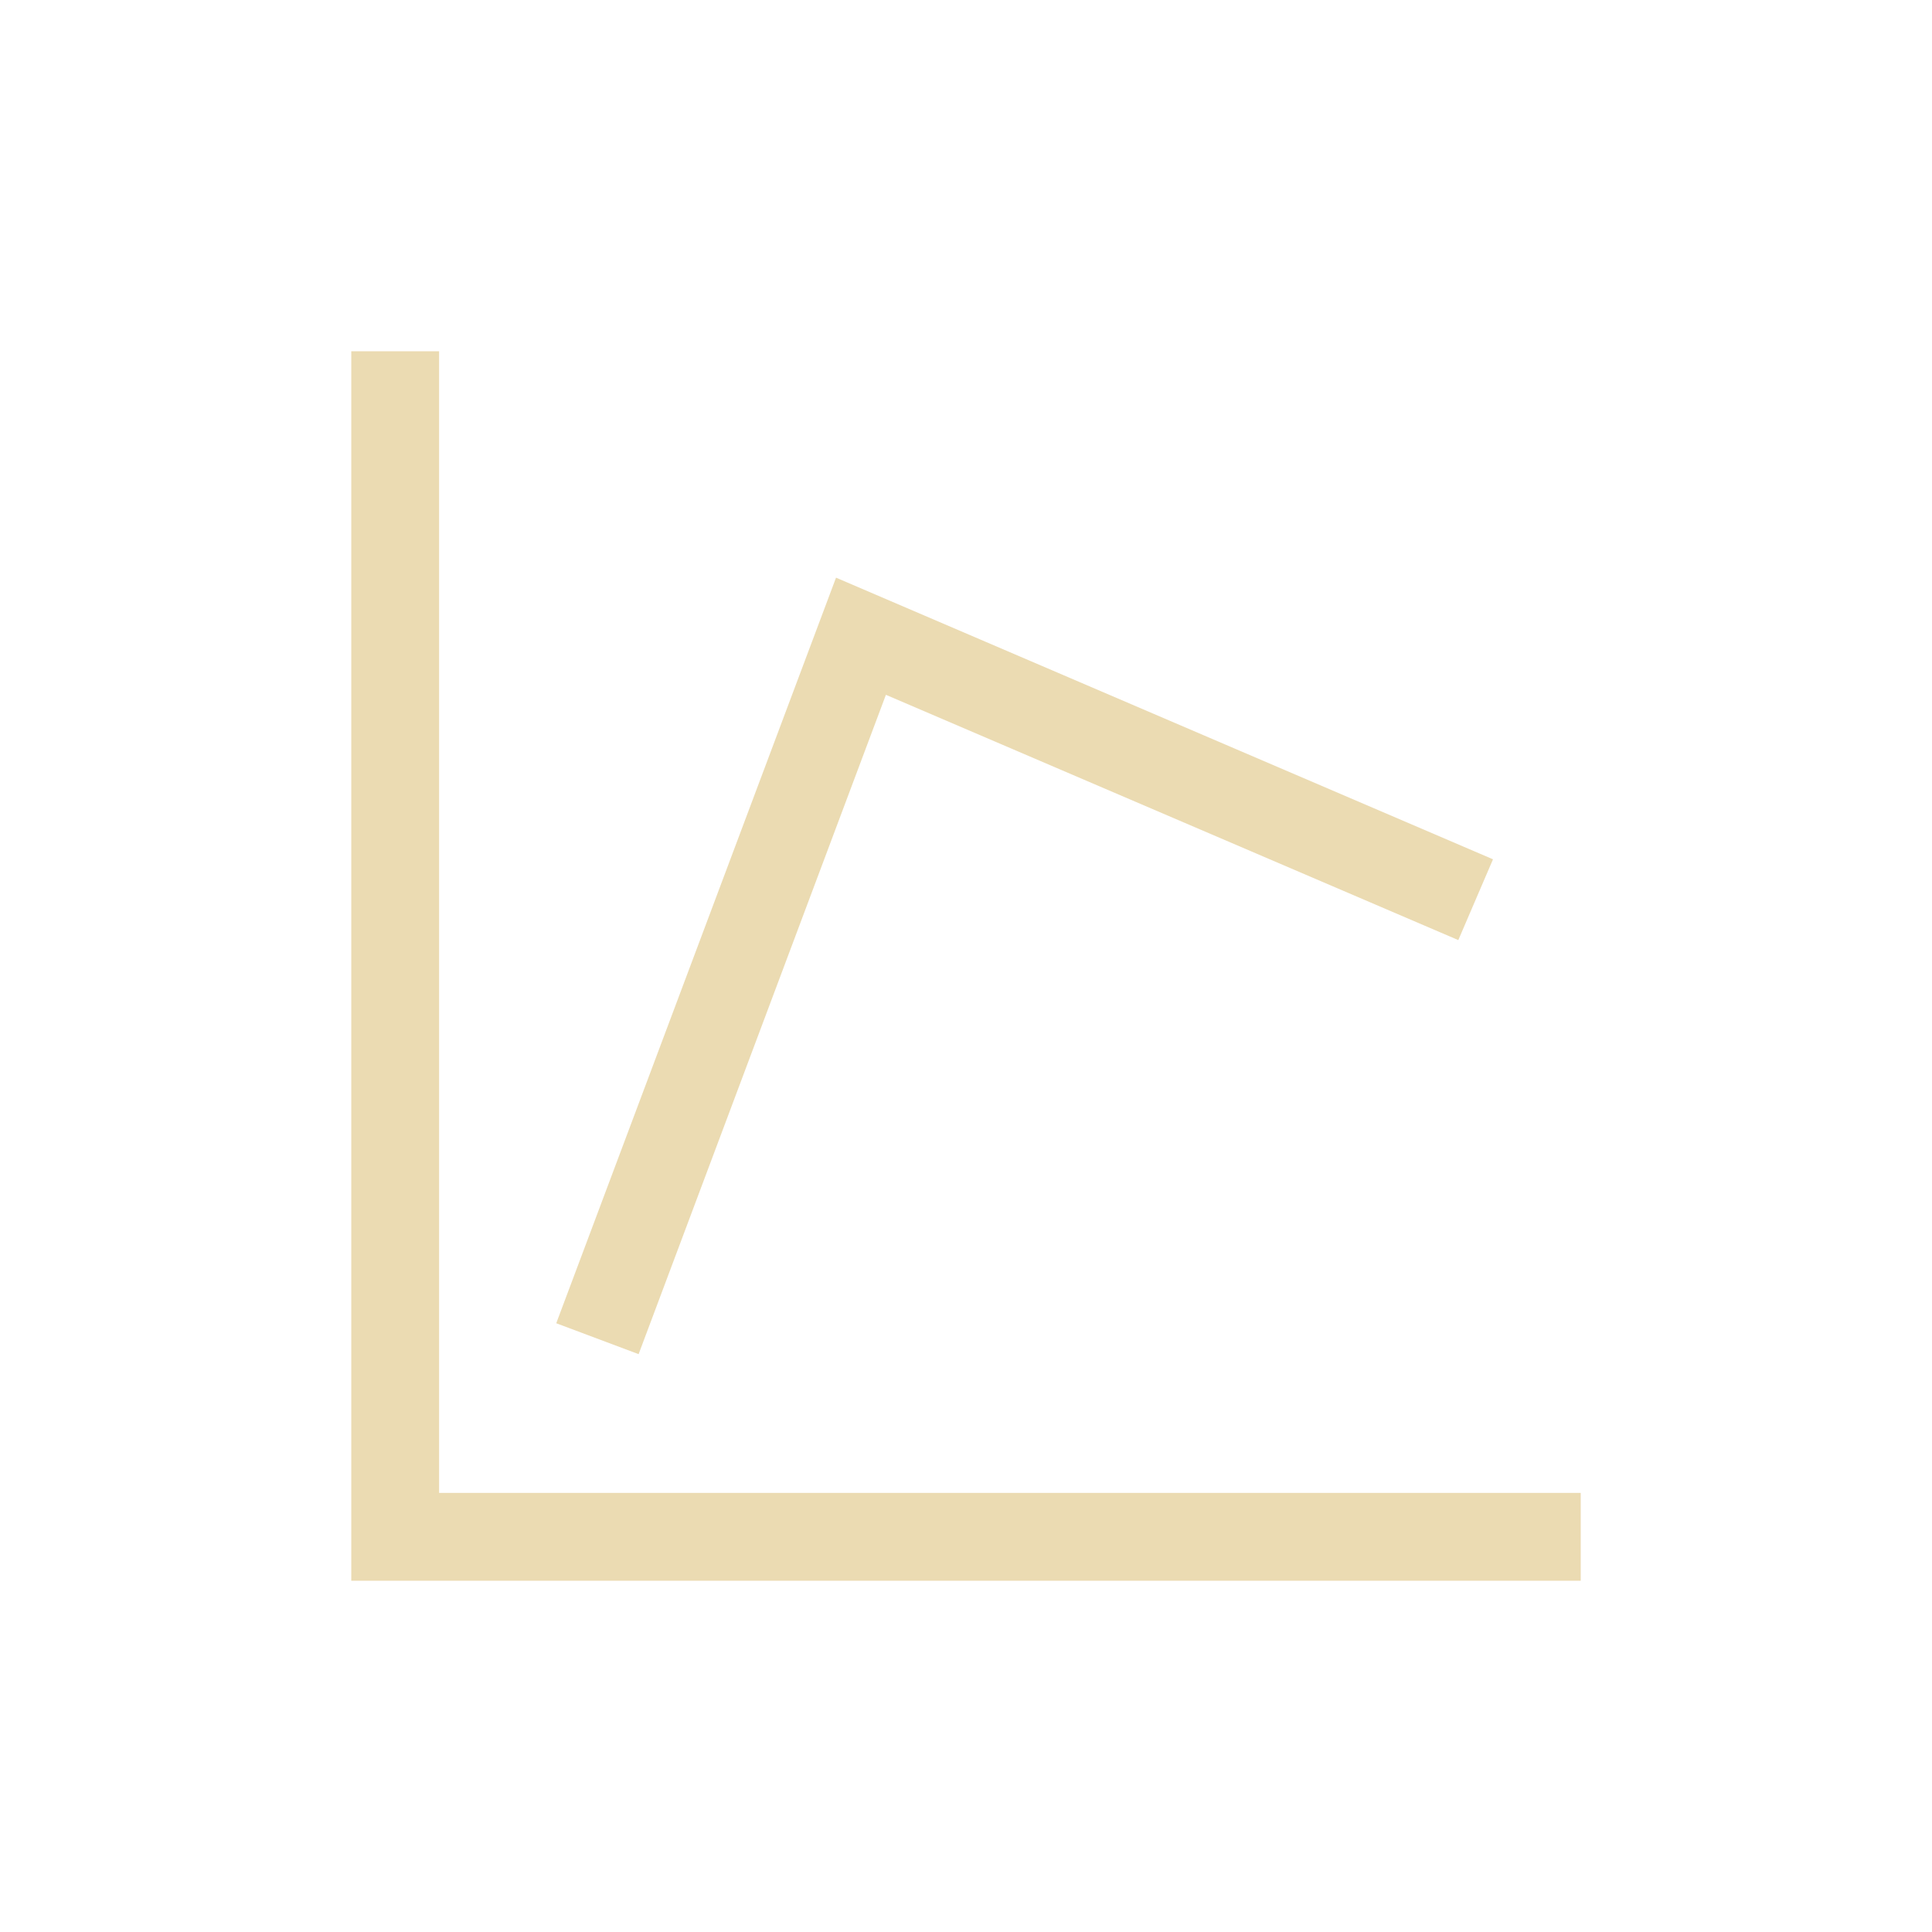 <svg width="22" height="22" version="1.1" viewBox="0 0 22 22" xmlns="http://www.w3.org/2000/svg">
  <defs>
    <style id="current-color-scheme" type="text/css">.ColorScheme-Text { color:#ebdbb2; } .ColorScheme-Highlight { color:#458588; }</style>
  </defs>
  <path class="ColorScheme-Text" d="m4 4v14h14v-1h-13v-13zm5.52 2.578-3.186 8.49 0.938 0.352 2.816-7.508 6.518 2.793 0.395-0.92z" fill="currentColor"/>
</svg>

